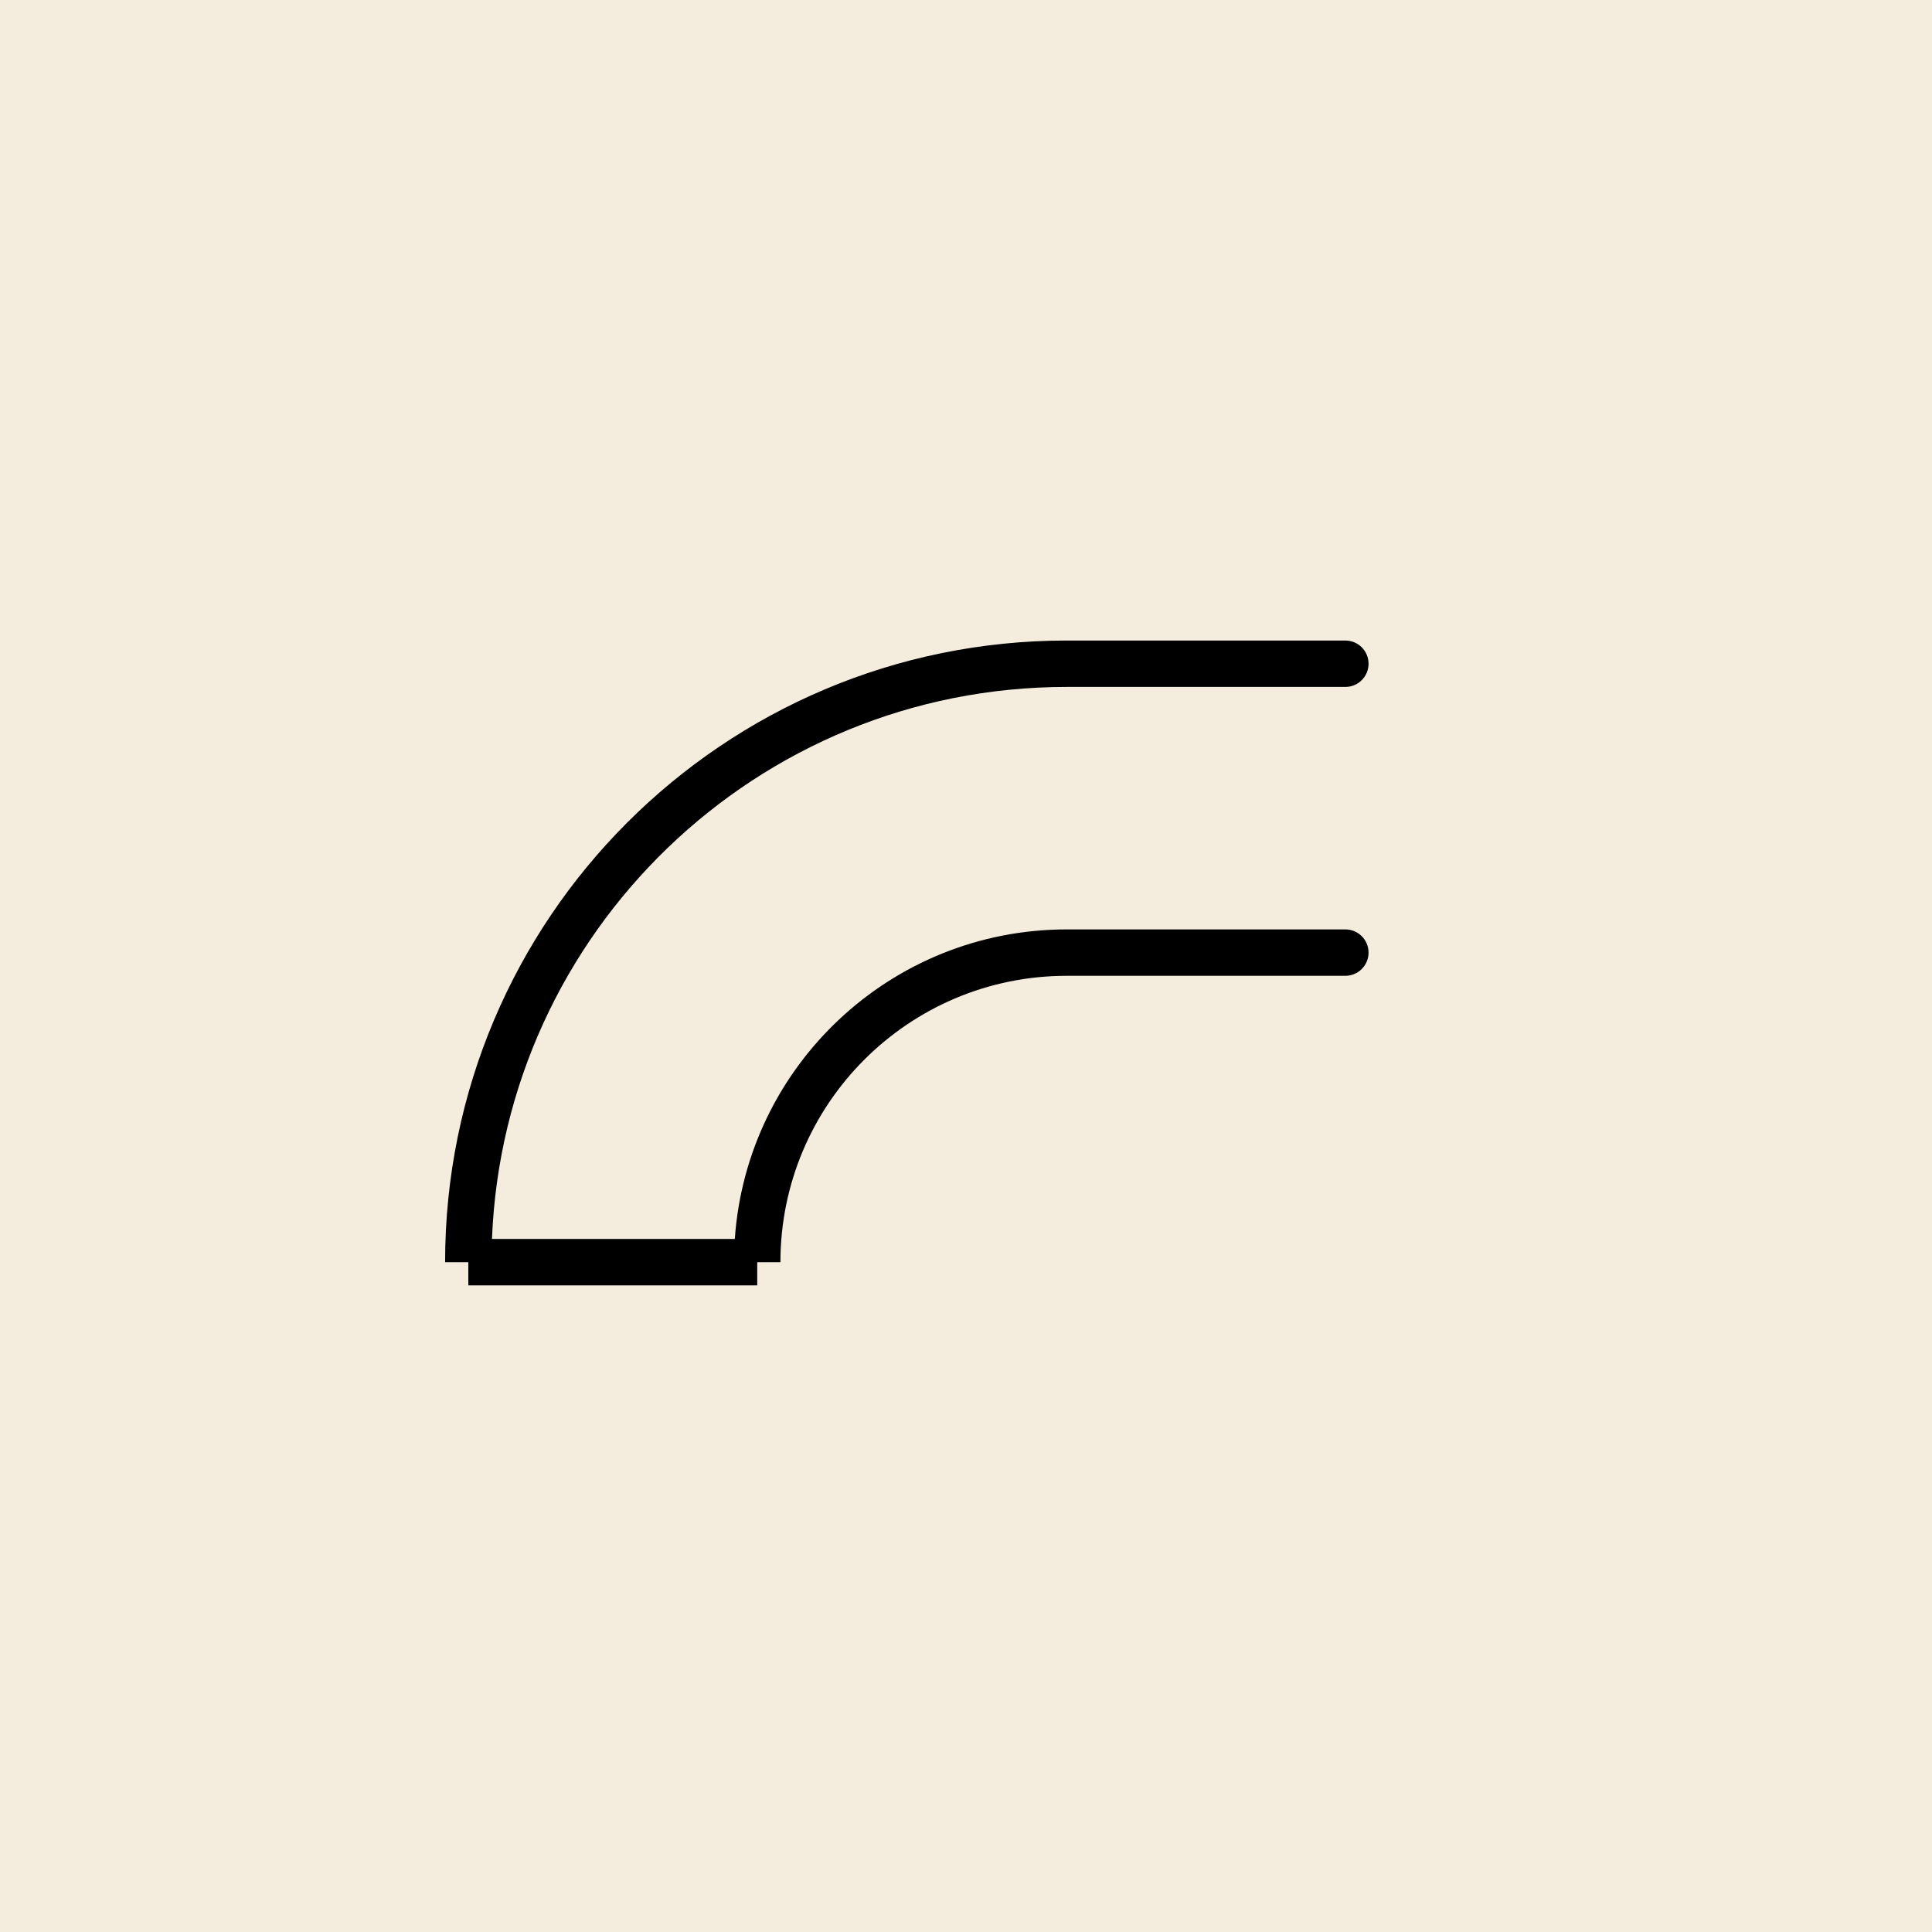 <?xml version="1.0" encoding="UTF-8"?> <svg xmlns="http://www.w3.org/2000/svg" width="167" height="167" viewBox="0 0 167 167" fill="none"> <rect width="167" height="167" fill="#F4EDDE"></rect> <path fill-rule="evenodd" clip-rule="evenodd" d="M38.474 109.101C38.474 79.424 62.532 55.367 92.208 55.367H116.291C117.398 55.367 118.296 56.265 118.296 57.372C118.296 58.48 117.398 59.378 116.291 59.378H92.208C65.419 59.378 43.577 80.564 42.525 107.095H63.517C64.547 92.145 77 80.337 92.212 80.337H116.291C117.398 80.337 118.296 81.235 118.296 82.342C118.296 83.45 117.398 84.348 116.291 84.348H92.212C78.541 84.348 67.459 95.43 67.459 109.101H65.454V111.106H40.48V109.101H38.474Z" fill="black"></path> </svg> 